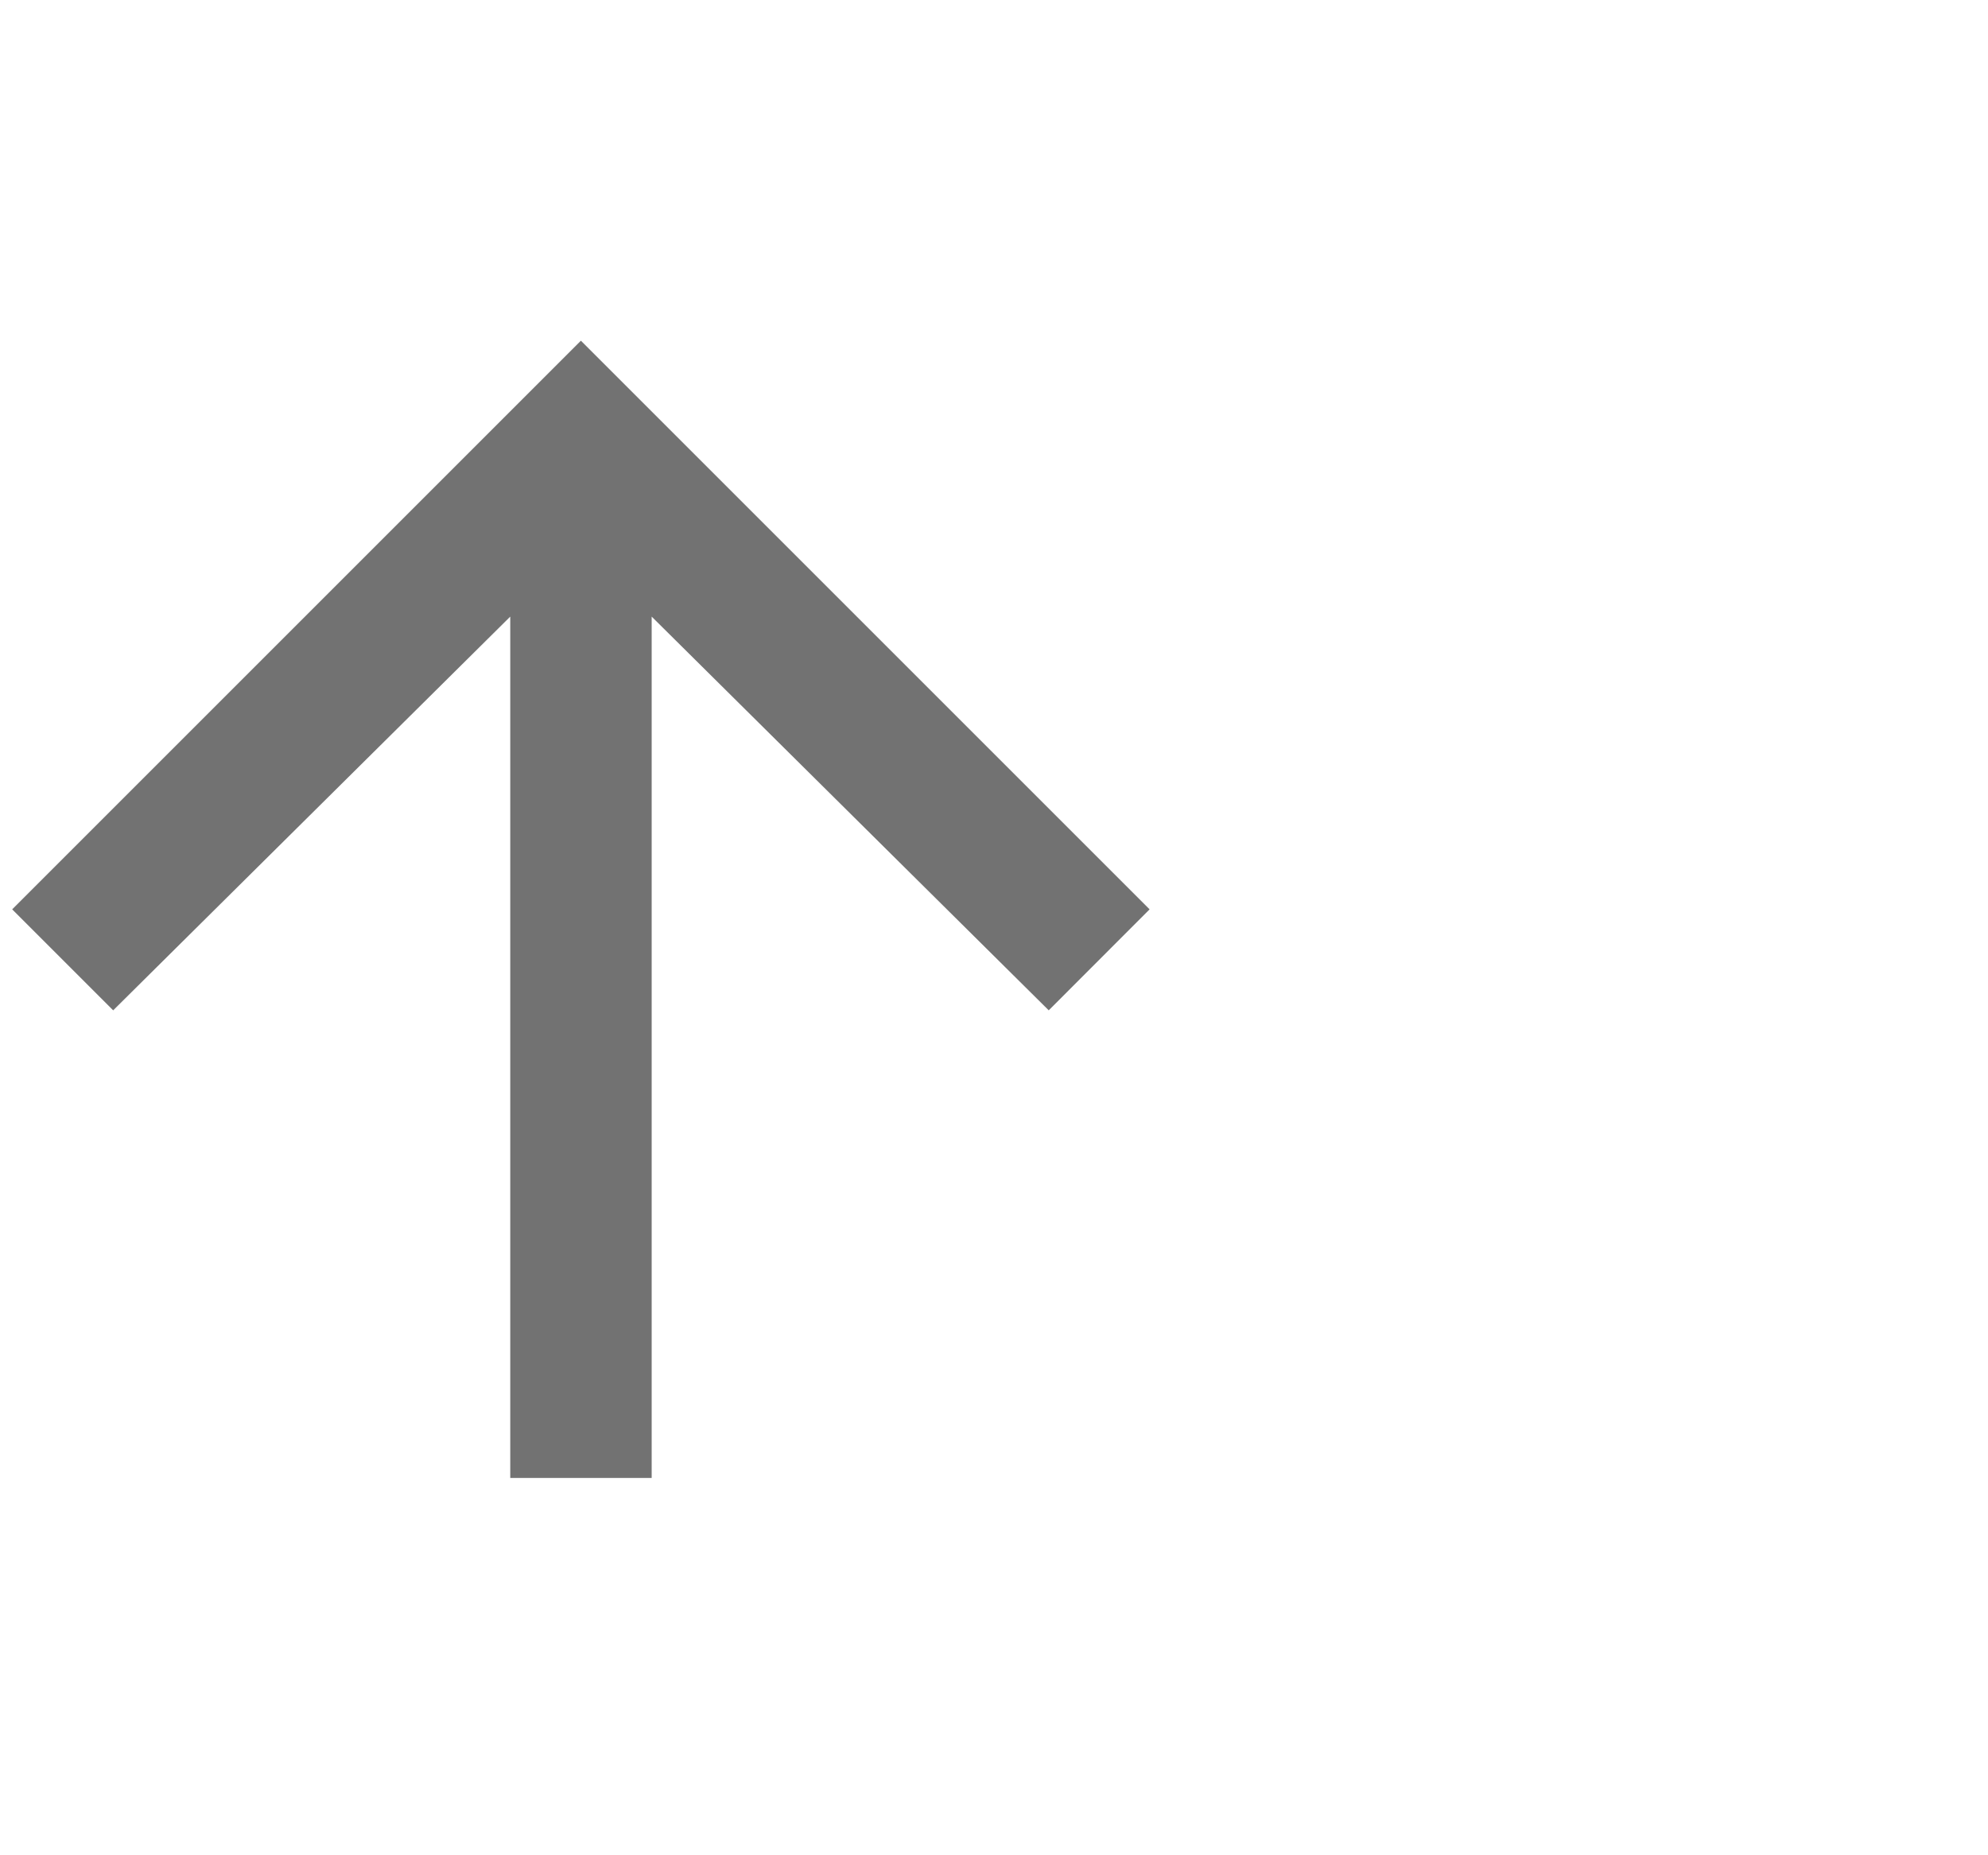 <svg width="15" height="14" viewBox="0 0 15 14" fill="none" xmlns="http://www.w3.org/2000/svg">
<g clip-path="url(#clip0_1_1716)">
<path d="M4.917 11.153H3.85V4.653L0.854 7.624L0.092 6.862L4.383 2.571L8.674 6.862L7.913 7.624L4.917 4.653V11.153Z" fill="#727272"/>
</g>
<defs>
<clipPath id="clip0_1_1716">
<rect width="14.5" height="13" fill="white" transform="matrix(1 0 0 -1 0.092 13.312)"/>
</clipPath>
</defs>
</svg>
